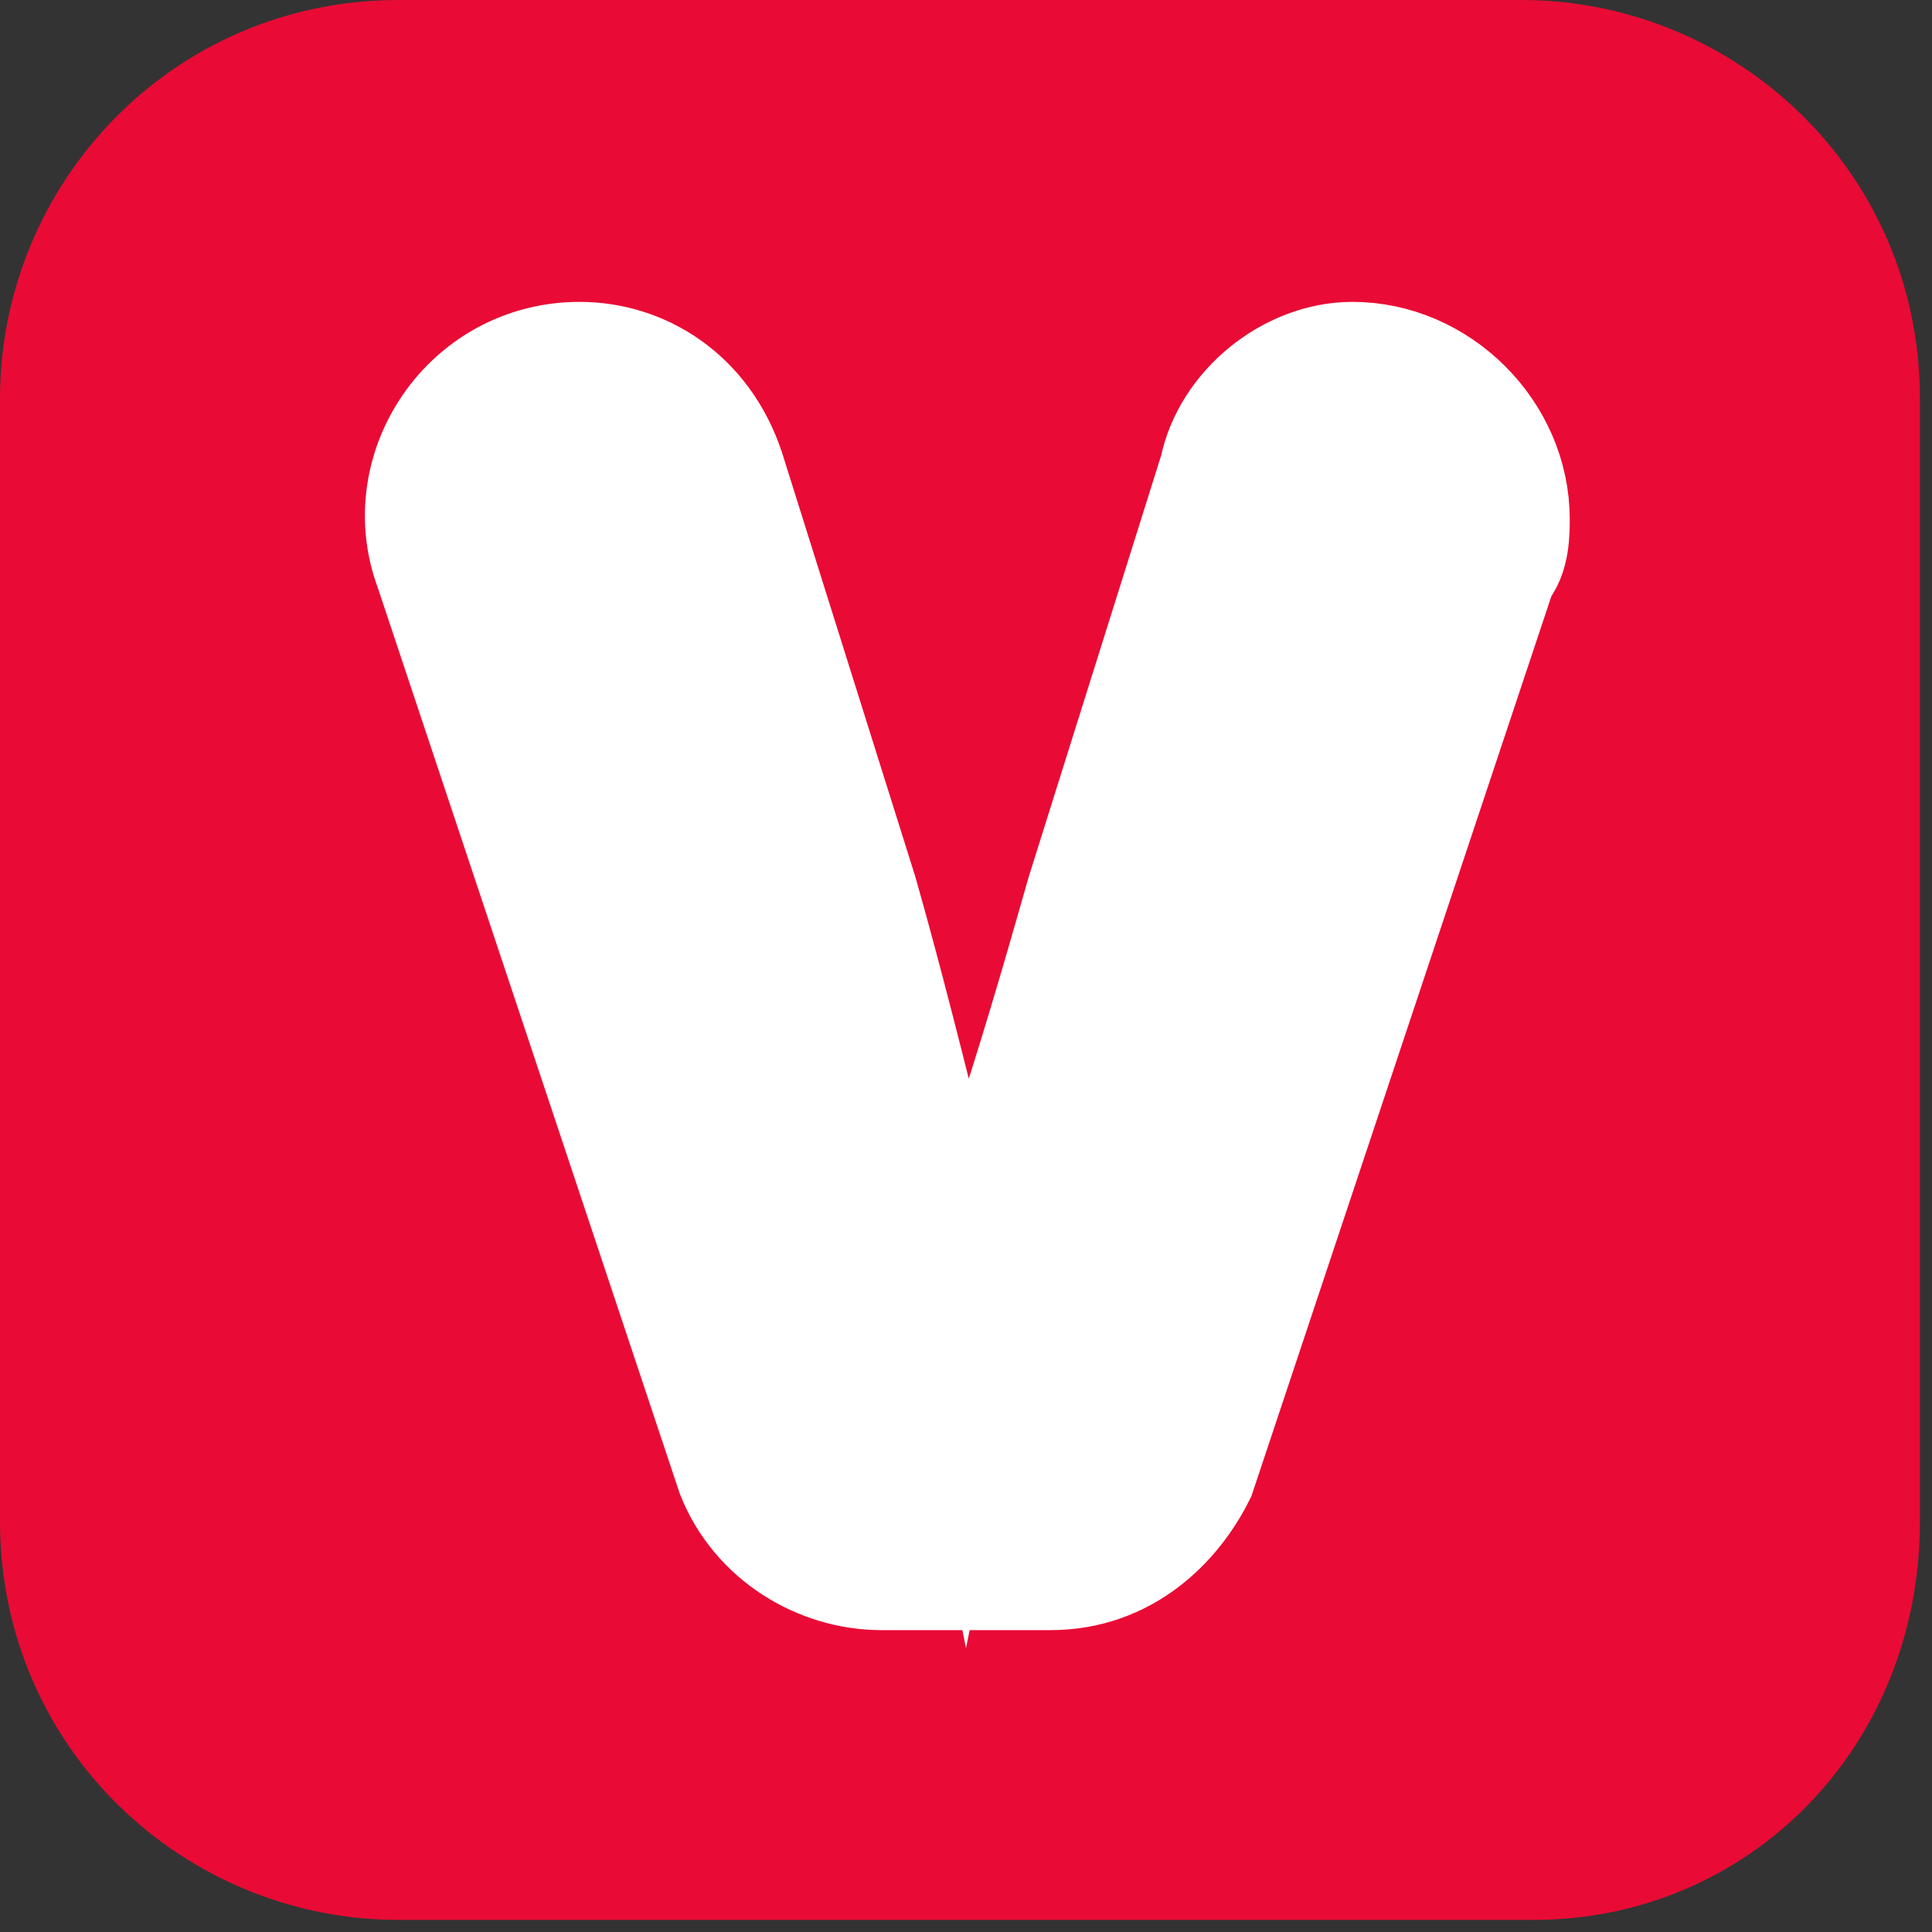 <?xml version="1.0" encoding="utf-8"?>
<!-- Generator: Adobe Illustrator 25.2.1, SVG Export Plug-In . SVG Version: 6.00 Build 0)  -->
<svg version="1.1" id="Layer_1" xmlns="http://www.w3.org/2000/svg" xmlns:xlink="http://www.w3.org/1999/xlink" x="0px" y="0px"
	 viewBox="0 0 16 16" style="enable-background:new 0 0 16 16;" xml:space="preserve">
<rect x="0" y="0" width="16" height="16" fill="#333333" stroke="none"/>
<style type="text/css">
	.st0{fill:#e90b35;stroke:#e90b35;stroke-miterlimit:10;}
	.st1{fill:#ffffff;stroke:#ffffff;stroke-miterlimit:10;}
</style>
<path class="st0" d="M12.7,15.4H3.3c-1.5,0-2.8-1.2-2.8-2.8V3.3c0-1.5,1.2-2.8,2.8-2.8h9.3c1.5,0,2.8,1.2,2.8,2.8v9.3
	C15.4,14.2,14.2,15.4,12.7,15.4z"/>
<path class="st1" d="M12.5,4.3c0,0.1,0,0.3-0.1,0.4l-2.5,7.5C9.7,12.6,9.3,13,8.7,13H7.3c-0.5,0-1-0.3-1.2-0.8L3.6,4.7
	C3.3,3.9,3.9,3,4.8,3h0c0.5,0,1,0.3,1.2,0.9l1.1,3.5c0.2,0.7,0.4,1.5,0.6,2.3c0.1,0.5,0.2,0.9,0.3,1.4c0.1-0.5,0.2-1,0.3-1.4
	C8.6,8.8,8.8,8.1,9,7.4l1.1-3.5C10.2,3.4,10.7,3,11.2,3C11.9,3,12.5,3.6,12.5,4.3z"/>
</svg>
